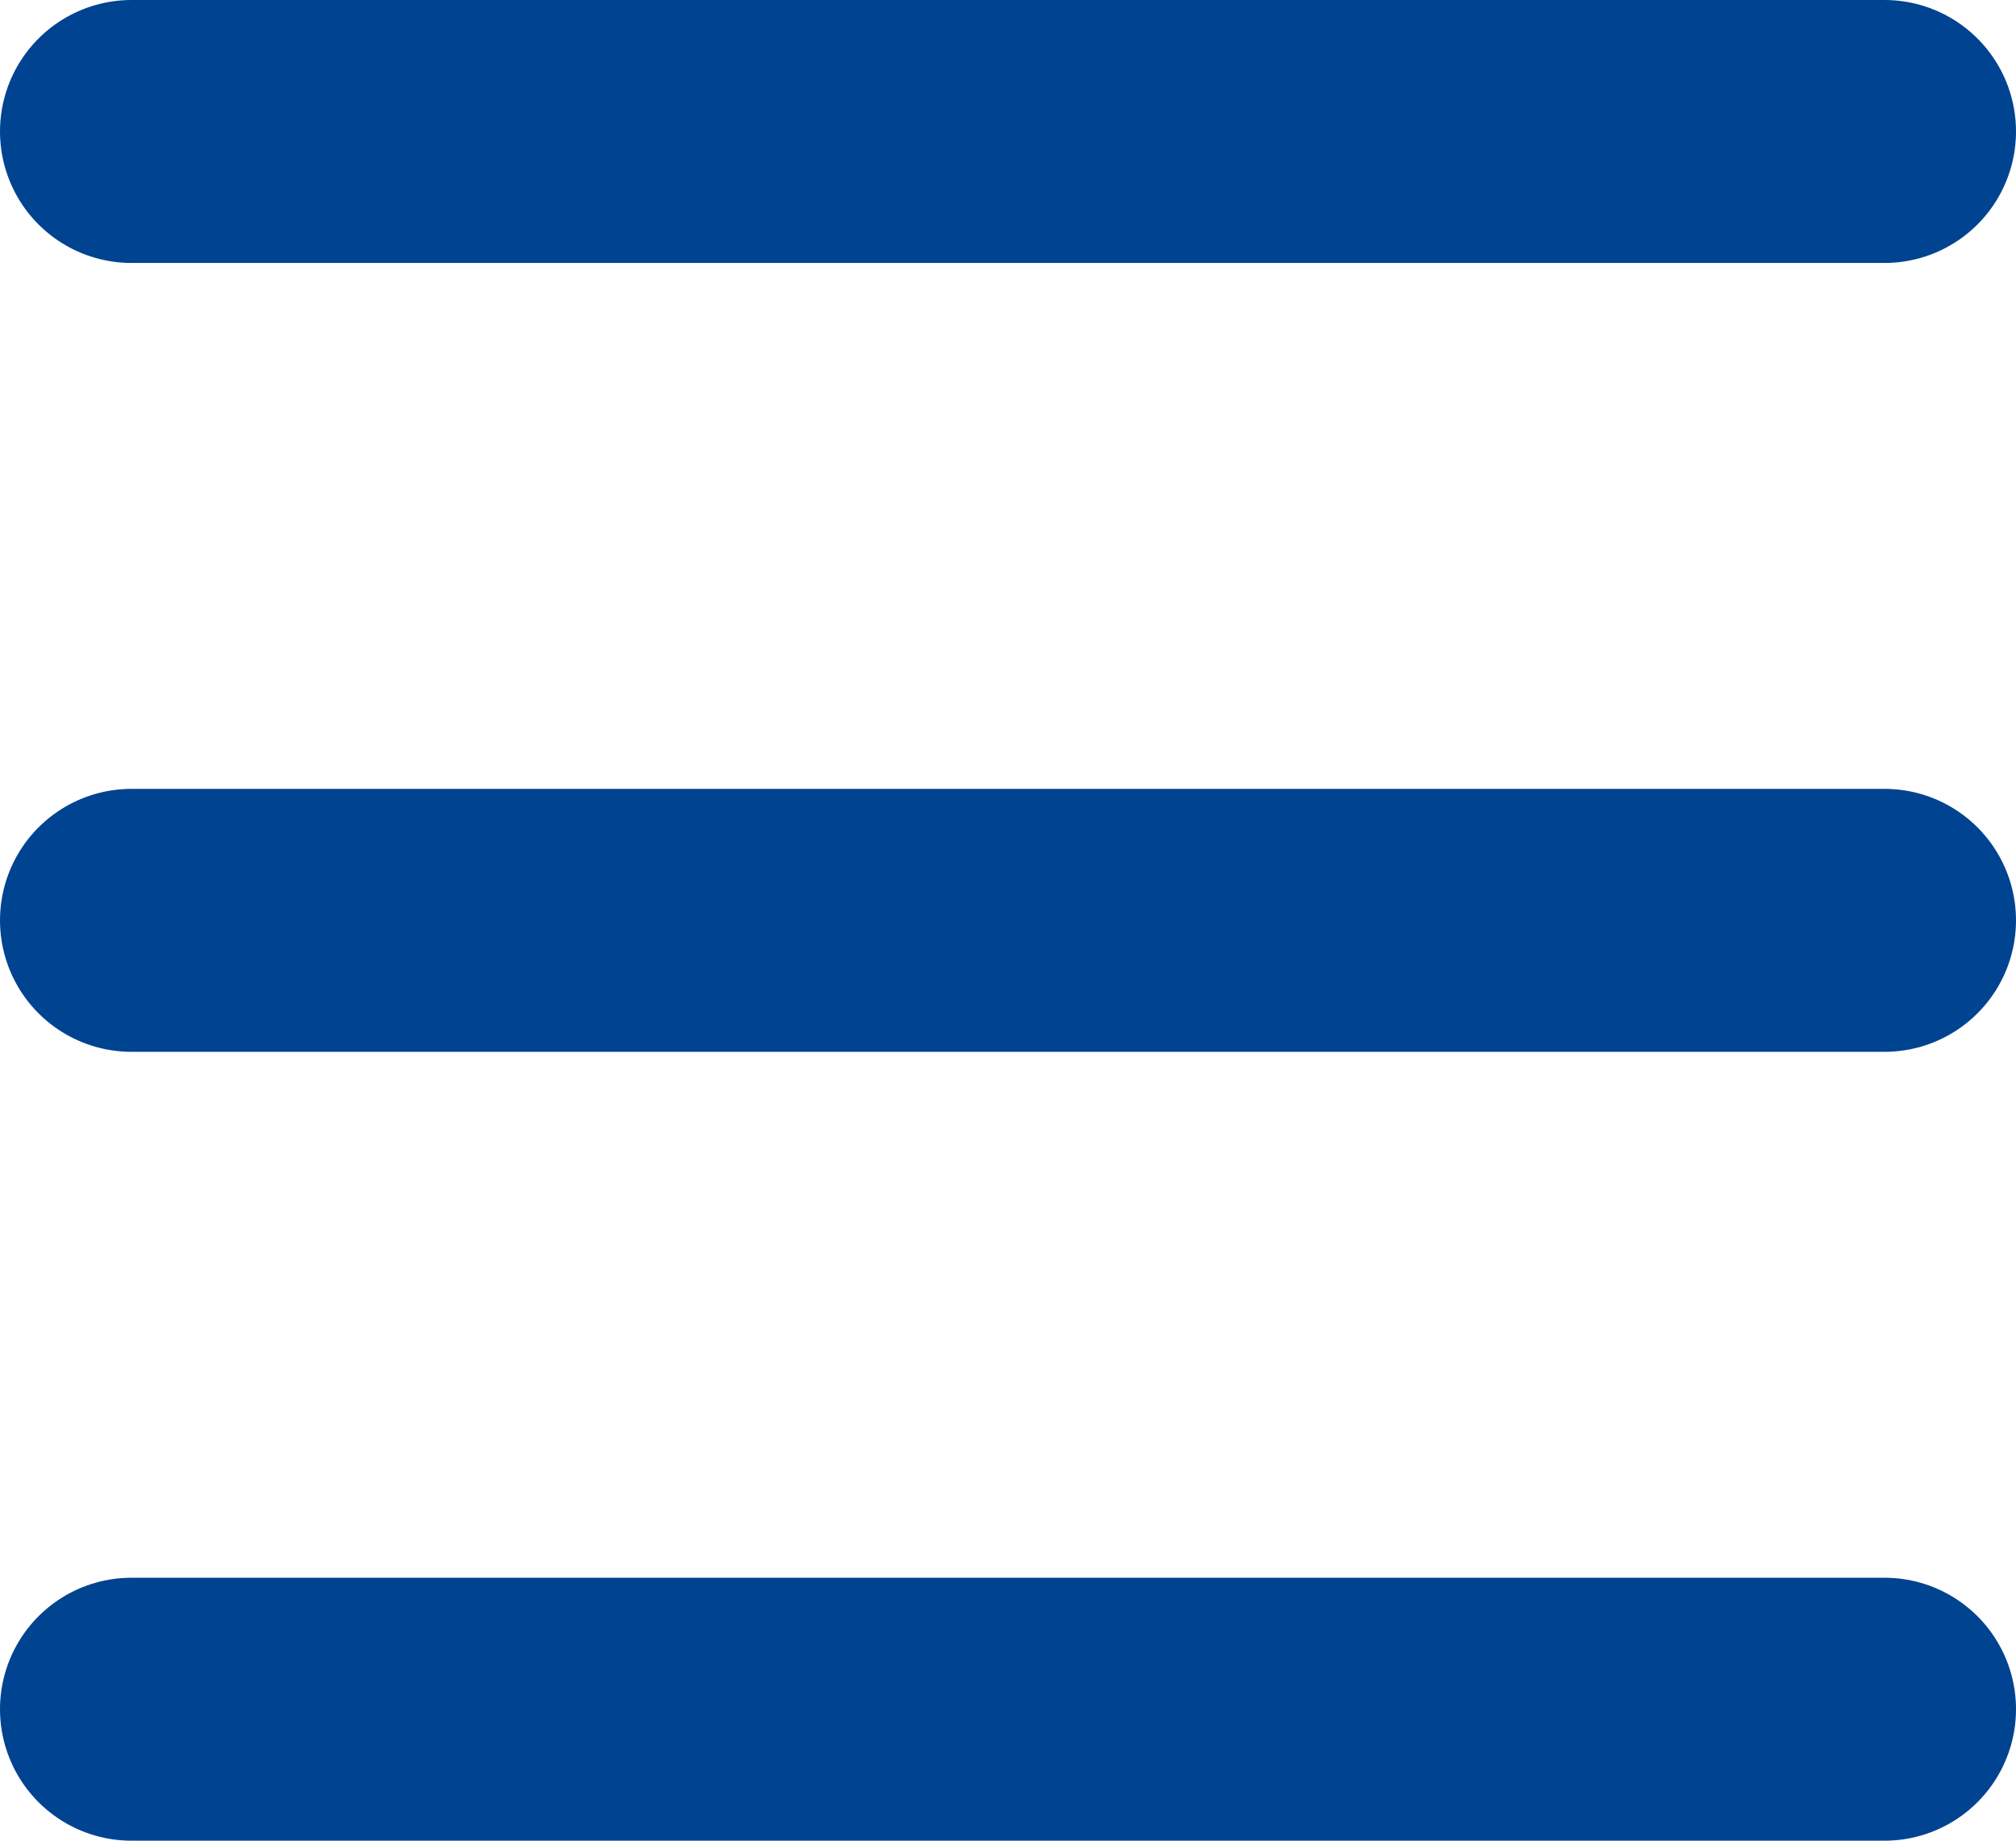 <svg xmlns="http://www.w3.org/2000/svg" width="23" height="21" viewBox="0 0 23 21">
  <g id="Group_57" data-name="Group 57" transform="translate(-380 -70)">
    <line id="Line_17" data-name="Line 17" x2="20" transform="translate(381.5 71.5)" fill="none" stroke="#004391" stroke-linecap="round" stroke-width="3"/>
    <line id="Line_18" data-name="Line 18" x2="20" transform="translate(381.5 80.5)" fill="none" stroke="#004391" stroke-linecap="round" stroke-width="3"/>
    <line id="Line_19" data-name="Line 19" x2="20" transform="translate(381.5 89.5)" fill="none" stroke="#004391" stroke-linecap="round" stroke-width="3"/>
  </g>
</svg>
